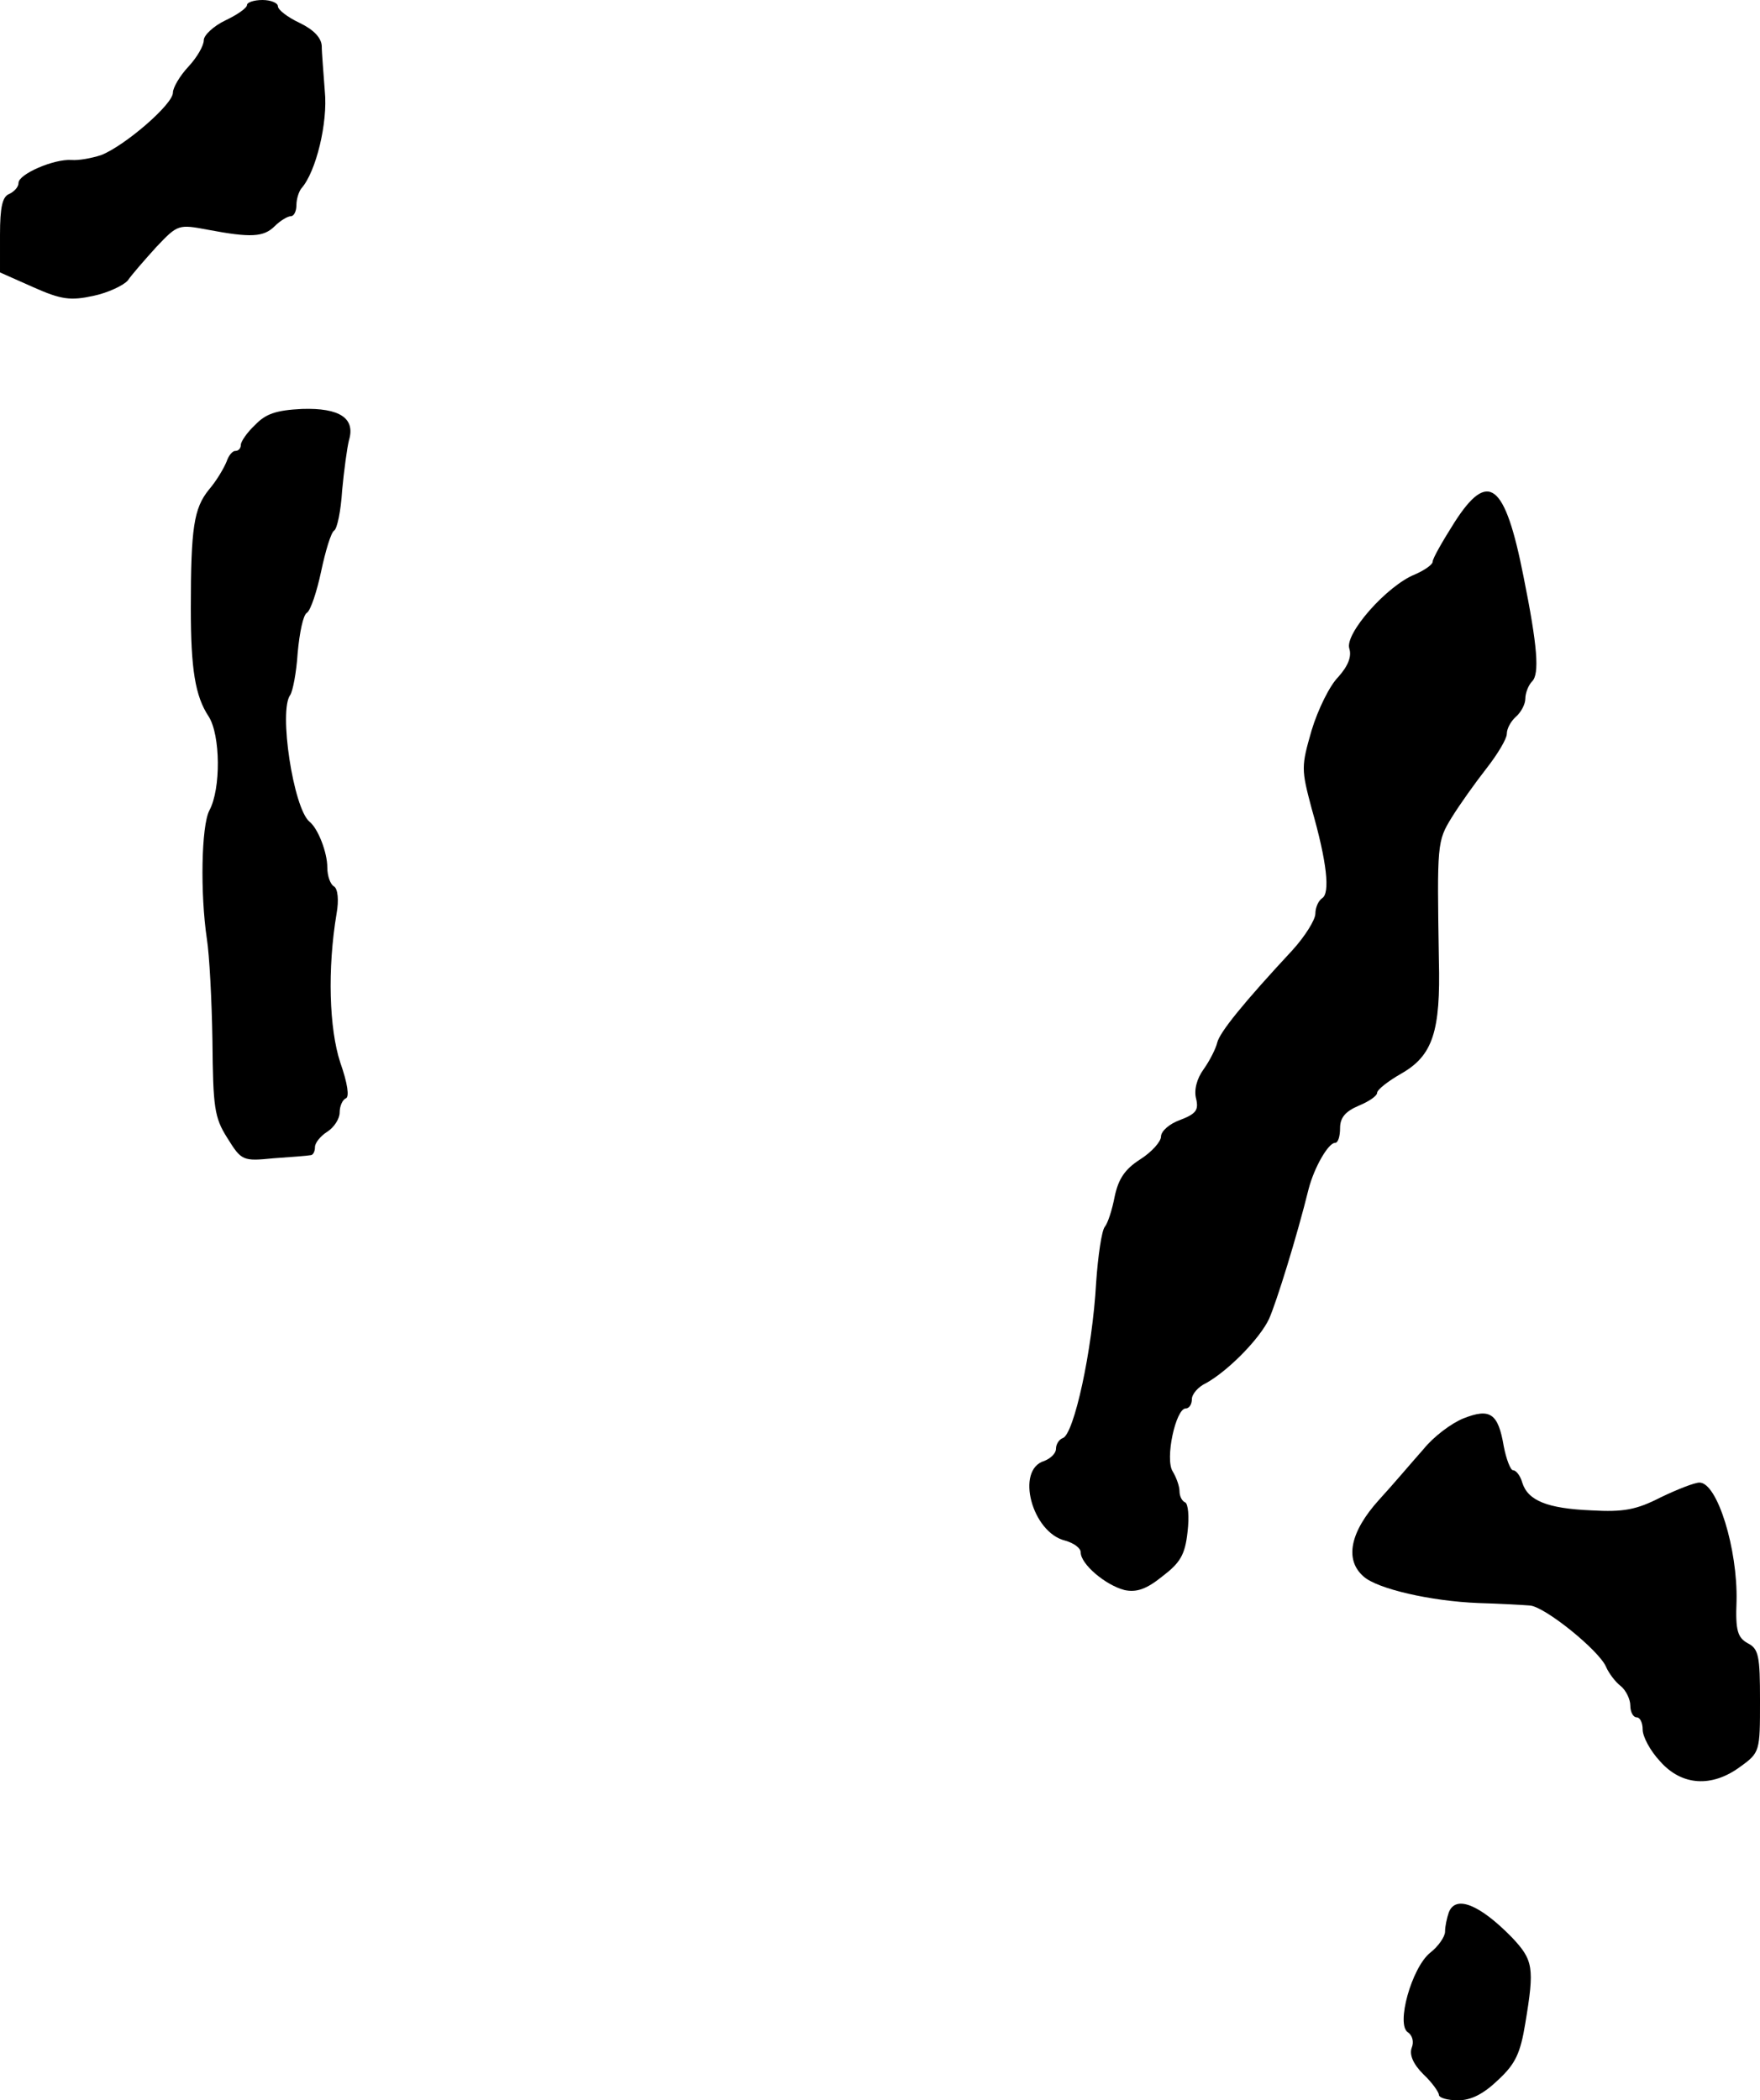 <?xml version="1.0" standalone="no"?>
<!DOCTYPE svg PUBLIC "-//W3C//DTD SVG 20010904//EN"
 "http://www.w3.org/TR/2001/REC-SVG-20010904/DTD/svg10.dtd">
<svg version="1.0" xmlns="http://www.w3.org/2000/svg"
 width="285pt" height="340pt" viewBox="0 0 285 340"
 preserveAspectRatio="xMidYMid meet">
<g transform="translate(0,340) scale(0.1,-0.1)"
fill="#000000" stroke="none">
<path d="M400 3392 c0 -5 -16 -16 -35 -25 -19 -9 -35 -24 -35 -32 0 -9 -11
-28 -25 -43 -14 -15 -25 -34 -25 -42 0 -19 -78 -86 -116 -101 -15 -5 -37 -9
-48 -8 -29 2 -86 -23 -86 -37 0 -7 -7 -14 -15 -18 -11 -4 -15 -21 -15 -66 l0
-61 54 -24 c45 -20 60 -22 97 -14 24 5 49 17 56 25 6 9 27 33 46 54 35 37 36
37 84 28 69 -13 90 -12 108 6 9 9 21 16 26 16 5 0 9 8 9 18 0 10 4 22 8 27 24
27 43 107 38 157 -2 29 -5 62 -5 74 -1 13 -13 26 -36 37 -19 9 -35 21 -35 27
0 5 -11 10 -25 10 -14 0 -25 -4 -25 -8z"/>
<path d="M413 2712 c-13 -12 -23 -27 -23 -32 0 -6 -4 -10 -9 -10 -5 0 -11 -8
-14 -17 -4 -10 -16 -31 -29 -46 -24 -30 -29 -61 -29 -192 0 -98 7 -142 29
-175 19 -30 20 -117 1 -152 -13 -25 -15 -134 -4 -208 4 -25 8 -99 9 -165 1
-107 3 -124 24 -157 23 -37 25 -38 75 -33 29 2 55 4 60 5 4 0 7 6 7 13 0 7 9
18 20 25 11 7 20 21 20 31 0 11 5 21 10 23 6 2 3 24 -9 58 -18 55 -21 151 -6
241 4 22 2 40 -4 44 -6 3 -11 17 -11 31 0 24 -15 63 -29 74 -26 22 -50 180
-31 205 4 6 10 36 12 68 3 33 9 62 15 65 6 4 16 34 23 67 7 33 16 63 21 66 5
3 11 32 13 65 3 32 8 69 11 81 11 36 -15 53 -76 51 -42 -2 -59 -8 -76 -26z"/>
<path d="M2355 2554 c-19 -30 -35 -58 -35 -63 0 -5 -13 -14 -29 -21 -45 -18
-114 -96 -106 -120 4 -13 -2 -28 -18 -46 -14 -14 -33 -53 -43 -86 -17 -59 -17
-63 0 -127 25 -87 30 -137 17 -145 -6 -4 -11 -15 -11 -25 0 -10 -17 -37 -37
-59 -79 -85 -118 -133 -122 -150 -2 -9 -12 -29 -22 -43 -11 -15 -16 -34 -12
-48 4 -18 0 -24 -26 -34 -17 -6 -31 -18 -31 -27 0 -8 -15 -25 -34 -37 -25 -16
-35 -32 -41 -60 -4 -21 -11 -43 -16 -49 -5 -6 -11 -47 -14 -90 -6 -110 -36
-246 -54 -252 -6 -2 -11 -10 -11 -17 0 -8 -9 -16 -19 -20 -47 -14 -20 -116 34
-129 14 -4 25 -12 25 -19 0 -19 40 -53 71 -61 19 -4 35 1 61 22 29 22 37 35
41 72 3 25 1 46 -4 48 -5 2 -9 10 -9 18 0 8 -5 22 -11 32 -13 20 5 102 21 102
6 0 10 7 10 15 0 8 10 20 23 26 36 20 87 72 102 104 12 27 45 133 64 210 9 35
32 75 43 75 5 0 8 11 8 24 0 17 9 27 30 36 17 7 30 16 30 21 0 5 18 19 39 31
51 29 64 68 61 184 -3 189 -3 192 21 231 13 21 38 56 56 79 18 23 33 48 33 56
0 9 7 21 15 28 8 7 15 20 15 29 0 9 5 22 11 28 12 12 9 56 -14 170 -30 152
-57 173 -112 87z"/>
<path d="M2370 1104 c-20 -8 -49 -30 -65 -50 -17 -19 -49 -57 -72 -82 -47 -52
-56 -97 -25 -124 22 -20 109 -40 186 -43 34 -1 71 -3 83 -4 24 -1 114 -74 124
-100 4 -9 14 -23 23 -30 9 -7 16 -22 16 -32 0 -11 5 -19 10 -19 6 0 10 -9 10
-20 0 -11 12 -34 28 -51 35 -40 84 -43 130 -9 32 23 32 25 32 107 0 72 -2 84
-20 93 -16 9 -20 20 -18 68 2 84 -31 192 -60 192 -8 0 -36 -11 -63 -24 -39
-20 -60 -24 -112 -21 -72 3 -103 16 -112 45 -3 11 -10 20 -15 20 -4 0 -11 18
-15 39 -9 53 -22 62 -65 45z"/>
<path d="M2346 304 c-3 -9 -6 -22 -6 -31 0 -8 -11 -24 -24 -34 -30 -24 -56
-117 -36 -129 7 -5 10 -15 6 -25 -4 -11 2 -26 19 -43 14 -13 25 -29 25 -33 0
-5 14 -9 31 -9 21 0 41 10 65 33 28 26 36 43 44 92 15 90 13 102 -22 139 -52
53 -91 69 -102 40z"/>
</g>
</svg>
